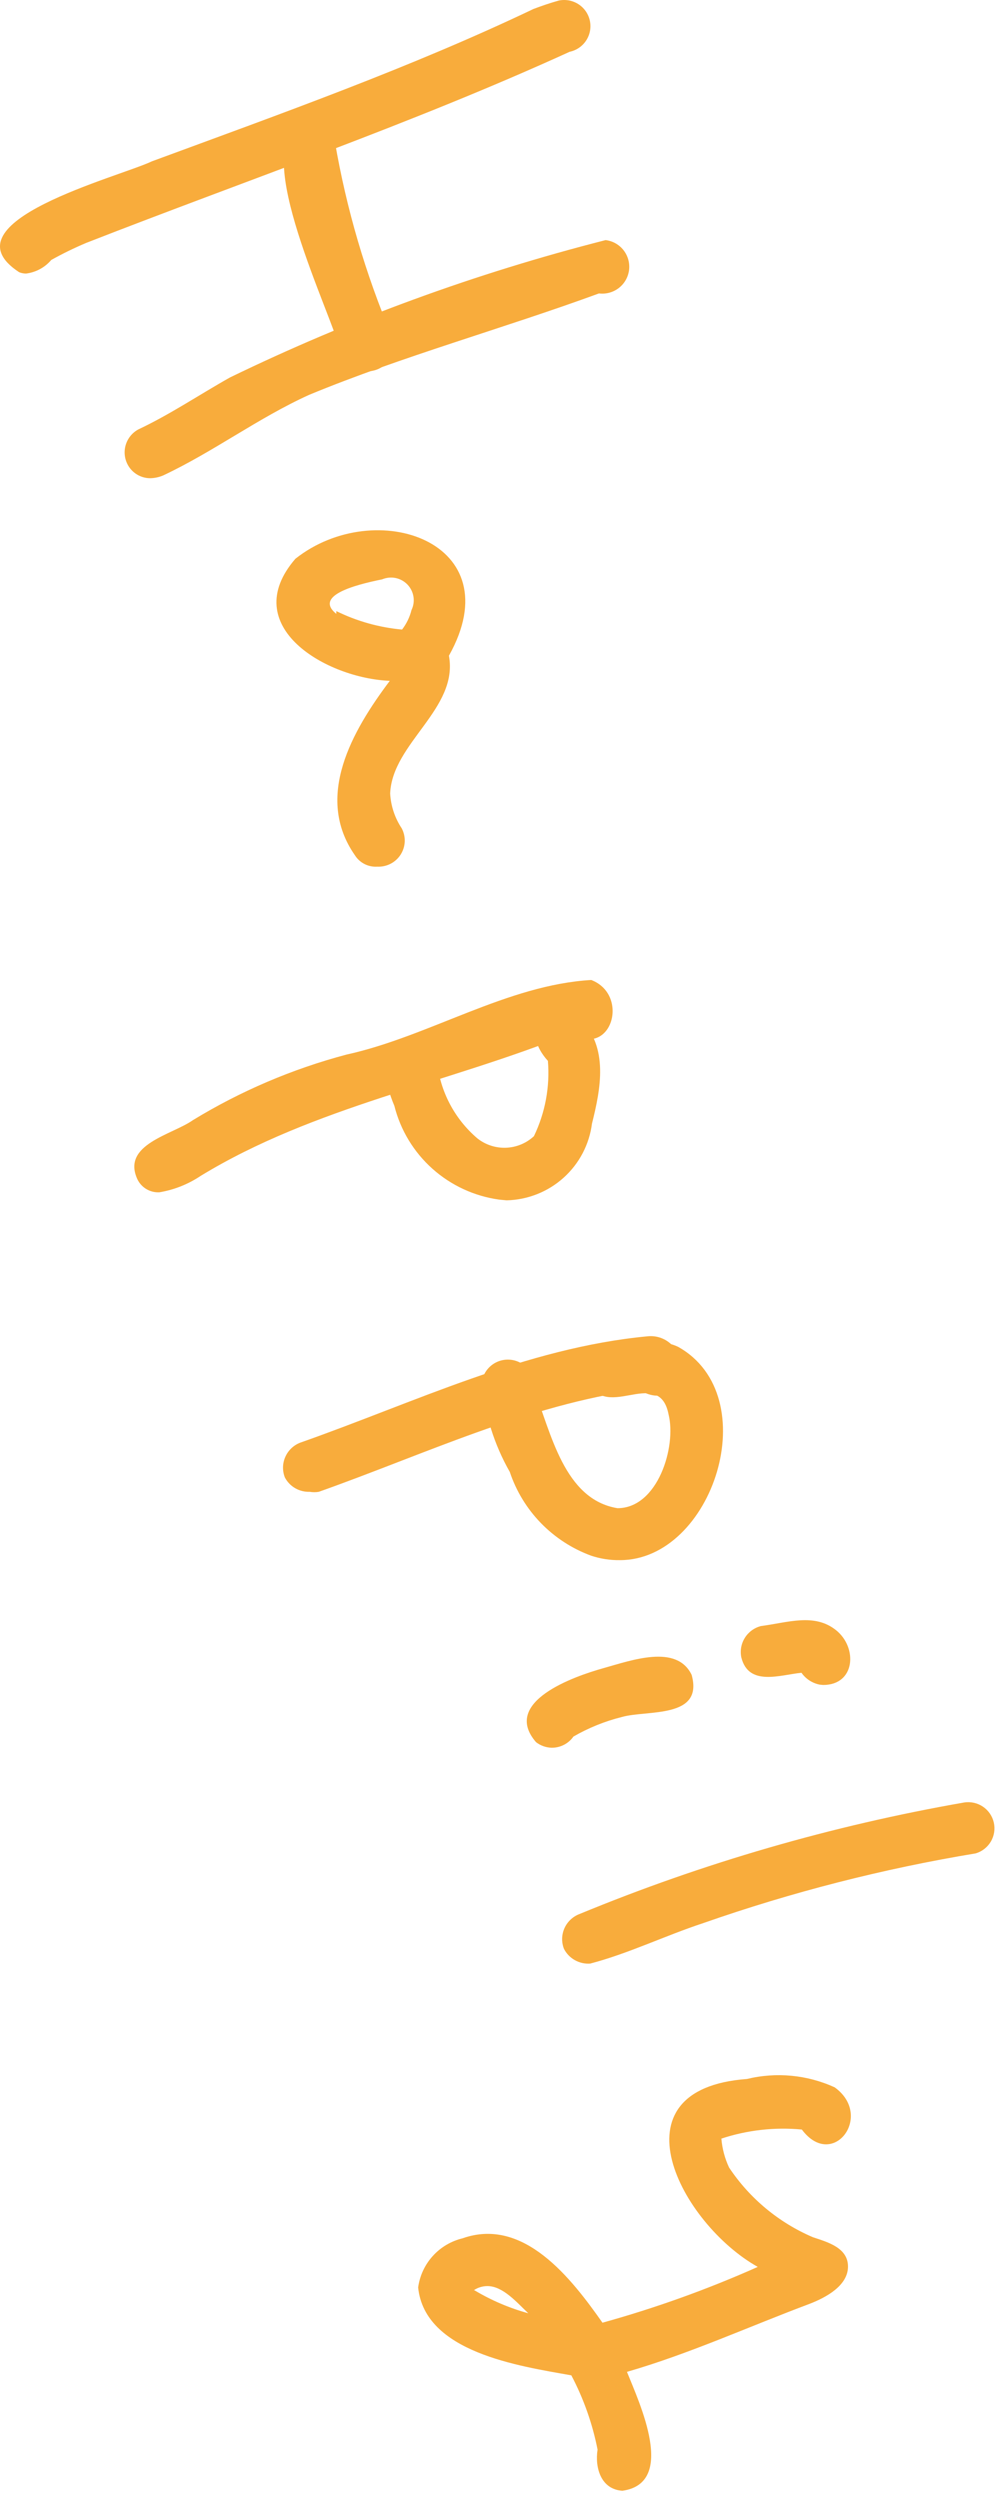 <svg width="74" height="185" viewBox="0 0 74 185" fill="none" xmlns="http://www.w3.org/2000/svg">
<path d="M1.412 20.141C-4.257 16.426 8.814 13.098 11.247 11.936C20.823 8.402 30.399 4.996 39.484 0.661C40.105 0.429 40.7 0.222 41.347 0.042C41.852 -0.064 42.378 0.034 42.81 0.314C43.242 0.595 43.545 1.035 43.651 1.538C43.757 2.041 43.659 2.565 43.377 2.996C43.096 3.427 42.654 3.728 42.15 3.834C30.503 9.15 18.338 13.303 6.381 17.974C5.496 18.347 4.632 18.77 3.793 19.238C3.32 19.794 2.655 20.153 1.929 20.244C1.752 20.244 1.576 20.209 1.412 20.141Z" fill="#F8AC3C"/>
<path d="M25.301 26.256C24.447 23.031 18.52 11.059 22.195 9.357C22.439 9.257 22.701 9.208 22.965 9.211C23.229 9.215 23.489 9.271 23.73 9.377C23.972 9.483 24.19 9.636 24.37 9.828C24.551 10.019 24.692 10.245 24.783 10.492C25.632 15.436 27.047 20.267 29.002 24.889C29.115 25.188 29.151 25.509 29.107 25.826C29.063 26.142 28.94 26.443 28.75 26.7C28.559 26.956 28.307 27.161 28.017 27.295C27.726 27.43 27.406 27.49 27.087 27.469C26.696 27.494 26.308 27.388 25.985 27.168C25.662 26.949 25.421 26.627 25.301 26.256Z" fill="#F8AC3C"/>
<path d="M9.435 34.357C9.205 33.907 9.16 33.386 9.31 32.904C9.46 32.422 9.792 32.017 10.237 31.777C12.592 30.667 14.767 29.197 17.018 27.932C25.915 23.614 35.228 20.208 44.816 17.767C45.076 17.799 45.327 17.881 45.555 18.01C45.783 18.139 45.983 18.311 46.144 18.517C46.305 18.724 46.423 18.959 46.493 19.211C46.563 19.463 46.582 19.726 46.55 19.985C46.517 20.244 46.434 20.495 46.305 20.722C46.176 20.949 46.003 21.149 45.796 21.309C45.589 21.47 45.353 21.588 45.1 21.658C44.848 21.727 44.584 21.746 44.324 21.714C37.284 24.294 29.726 26.384 22.868 29.222C19.115 30.925 15.802 33.428 12.075 35.183C11.772 35.312 11.447 35.381 11.117 35.389C10.769 35.388 10.427 35.292 10.13 35.109C9.833 34.927 9.593 34.667 9.435 34.357Z" fill="#F8AC3C"/>
<path d="M26.258 63.282C23.256 58.973 26.051 54.096 28.846 50.381C24.162 50.2 17.536 46.356 21.858 41.35C27.785 36.655 37.931 40.112 33.221 48.523C33.945 52.445 29.028 54.974 28.872 58.715C28.921 59.635 29.216 60.526 29.727 61.295C29.887 61.597 29.964 61.936 29.951 62.278C29.937 62.619 29.833 62.951 29.649 63.239C29.465 63.528 29.207 63.762 28.903 63.919C28.598 64.076 28.257 64.15 27.915 64.133C27.587 64.154 27.26 64.086 26.968 63.936C26.677 63.786 26.431 63.56 26.258 63.282ZM24.887 45.221C26.41 45.971 28.06 46.434 29.753 46.588C30.082 46.159 30.32 45.667 30.451 45.143C30.599 44.836 30.651 44.491 30.597 44.154C30.544 43.817 30.388 43.505 30.152 43.258C29.916 43.012 29.61 42.842 29.275 42.773C28.94 42.705 28.592 42.74 28.277 42.873C26.103 43.312 23.256 44.111 24.887 45.427V45.221Z" fill="#F8AC3C"/>
<path d="M10.16 87.251C8.995 84.671 12.748 83.974 14.275 82.891C17.808 80.736 21.635 79.102 25.637 78.04C31.745 76.698 37.517 72.88 43.754 72.519C46.627 73.628 45.256 78.35 42.253 76.466C33.169 80.156 23.256 81.884 14.844 87.019C13.925 87.635 12.883 88.049 11.79 88.231C11.451 88.248 11.116 88.163 10.825 87.989C10.535 87.814 10.303 87.557 10.16 87.251Z" fill="#F8AC3C"/>
<path d="M36.947 88.773C35.106 88.52 33.384 87.725 32 86.488C30.616 85.251 29.635 83.63 29.183 81.833C28.484 80.181 27.682 77.163 30.218 76.827C30.729 76.777 31.24 76.93 31.638 77.254C32.035 77.579 32.288 78.046 32.34 78.556C32.567 80.758 33.632 82.79 35.317 84.233C35.918 84.713 36.672 84.961 37.442 84.933C38.212 84.904 38.946 84.601 39.51 84.078C40.346 82.345 40.703 80.421 40.545 78.504C39.613 77.498 39.07 75.924 40.364 74.97C40.774 74.712 41.265 74.615 41.742 74.696C42.22 74.777 42.651 75.03 42.952 75.408C45.048 77.524 44.453 80.568 43.806 83.149C43.609 84.691 42.863 86.112 41.704 87.154C40.545 88.195 39.051 88.788 37.491 88.825L36.947 88.773Z" fill="#F8AC3C"/>
<path d="M21.082 109.336C20.985 109.092 20.939 108.831 20.944 108.569C20.949 108.308 21.007 108.05 21.113 107.81C21.218 107.57 21.371 107.353 21.561 107.172C21.751 106.991 21.975 106.85 22.22 106.756C30.658 103.789 38.914 99.738 47.921 98.886C48.229 98.854 48.541 98.886 48.835 98.981C49.129 99.077 49.4 99.233 49.63 99.44C49.859 99.647 50.043 99.9 50.167 100.183C50.292 100.465 50.356 100.77 50.354 101.079C50.354 102.55 49.267 104.047 47.274 102.834C39.018 103.969 31.383 107.633 23.592 110.394C23.37 110.433 23.142 110.433 22.919 110.394C22.544 110.408 22.172 110.316 21.847 110.129C21.522 109.942 21.257 109.667 21.082 109.336Z" fill="#F8AC3C"/>
<path d="M43.729 115.116C42.327 114.597 41.059 113.772 40.02 112.7C38.981 111.628 38.196 110.337 37.724 108.923C36.564 106.886 35.858 104.625 35.653 102.292C35.722 101.783 35.991 101.321 36.401 101.009C36.811 100.697 37.329 100.56 37.841 100.628C38.352 100.697 38.815 100.965 39.128 101.373C39.441 101.782 39.578 102.299 39.51 102.808C40.778 106.008 41.736 110.961 45.696 111.606C48.672 111.606 50.07 107.065 49.474 104.666C49.112 102.808 47.844 103.015 46.576 103.247C45.307 103.479 43.987 103.685 43.522 101.931C42.978 98.912 48.336 98.783 50.173 99.661C56.696 103.299 52.761 115.451 45.877 115.451C45.147 115.462 44.42 115.348 43.729 115.116Z" fill="#F8AC3C"/>
<path d="M60.655 124.663C60.11 124.555 59.627 124.24 59.309 123.785C57.731 123.94 55.401 124.817 54.858 122.65C54.755 122.152 54.848 121.633 55.118 121.201C55.388 120.769 55.813 120.457 56.307 120.328C58.3 120.07 60.267 119.347 61.872 120.637C63.477 121.928 63.295 124.688 60.914 124.688L60.655 124.663Z" fill="#F8AC3C"/>
<path d="M39.665 128.919C37.077 125.926 42.512 124.043 44.634 123.449C46.757 122.856 50.07 121.643 51.182 123.939C52.088 127.216 47.87 126.52 46.006 127.061C44.754 127.374 43.551 127.861 42.434 128.506C42.252 128.767 42.007 128.978 41.723 129.122C41.438 129.266 41.123 129.339 40.804 129.332C40.39 129.317 39.992 129.173 39.665 128.919Z" fill="#F8AC3C"/>
<path d="M41.736 144.221C41.64 143.977 41.593 143.717 41.598 143.455C41.603 143.193 41.661 142.935 41.767 142.695C41.872 142.455 42.025 142.238 42.215 142.058C42.405 141.877 42.629 141.735 42.875 141.641C52.033 137.859 61.58 135.09 71.345 133.384C71.832 133.307 72.33 133.418 72.738 133.694C73.146 133.969 73.433 134.39 73.542 134.869C73.651 135.348 73.573 135.851 73.323 136.275C73.073 136.699 72.671 137.012 72.199 137.151C65.341 138.287 58.595 140.014 52.037 142.311C49.216 143.24 46.524 144.557 43.677 145.305C43.282 145.334 42.888 145.246 42.543 145.053C42.198 144.861 41.917 144.572 41.736 144.221Z" fill="#F8AC3C"/>
<path d="M44.22 181.271C43.843 179.356 43.189 177.505 42.279 175.776C38.371 175.079 31.435 174.073 30.943 169.274C31.059 168.408 31.435 167.597 32.022 166.948C32.608 166.298 33.378 165.841 34.23 165.635C38.759 164.036 42.279 168.603 44.583 171.88C48.511 170.79 52.352 169.41 56.074 167.751C50.38 164.552 45.126 154.593 55.272 153.845C57.446 153.316 59.735 153.534 61.768 154.464C64.693 156.58 61.613 160.63 59.336 157.586C57.326 157.395 55.299 157.624 53.383 158.257C53.443 158.998 53.636 159.723 53.952 160.398C55.474 162.684 57.633 164.478 60.164 165.558C61.251 165.919 62.752 166.332 62.752 167.725C62.752 169.119 61.173 169.996 59.905 170.486C55.427 172.163 51.027 174.176 46.395 175.518C47.326 177.84 50.096 183.748 46.058 184.316C44.453 184.212 44.013 182.587 44.22 181.271ZM35.11 169.48C36.355 170.225 37.696 170.799 39.096 171.183C38.267 170.409 37.232 169.17 36.068 169.17C35.708 169.171 35.356 169.279 35.058 169.48H35.11Z" fill="#F8AC3C"/>
</svg>
